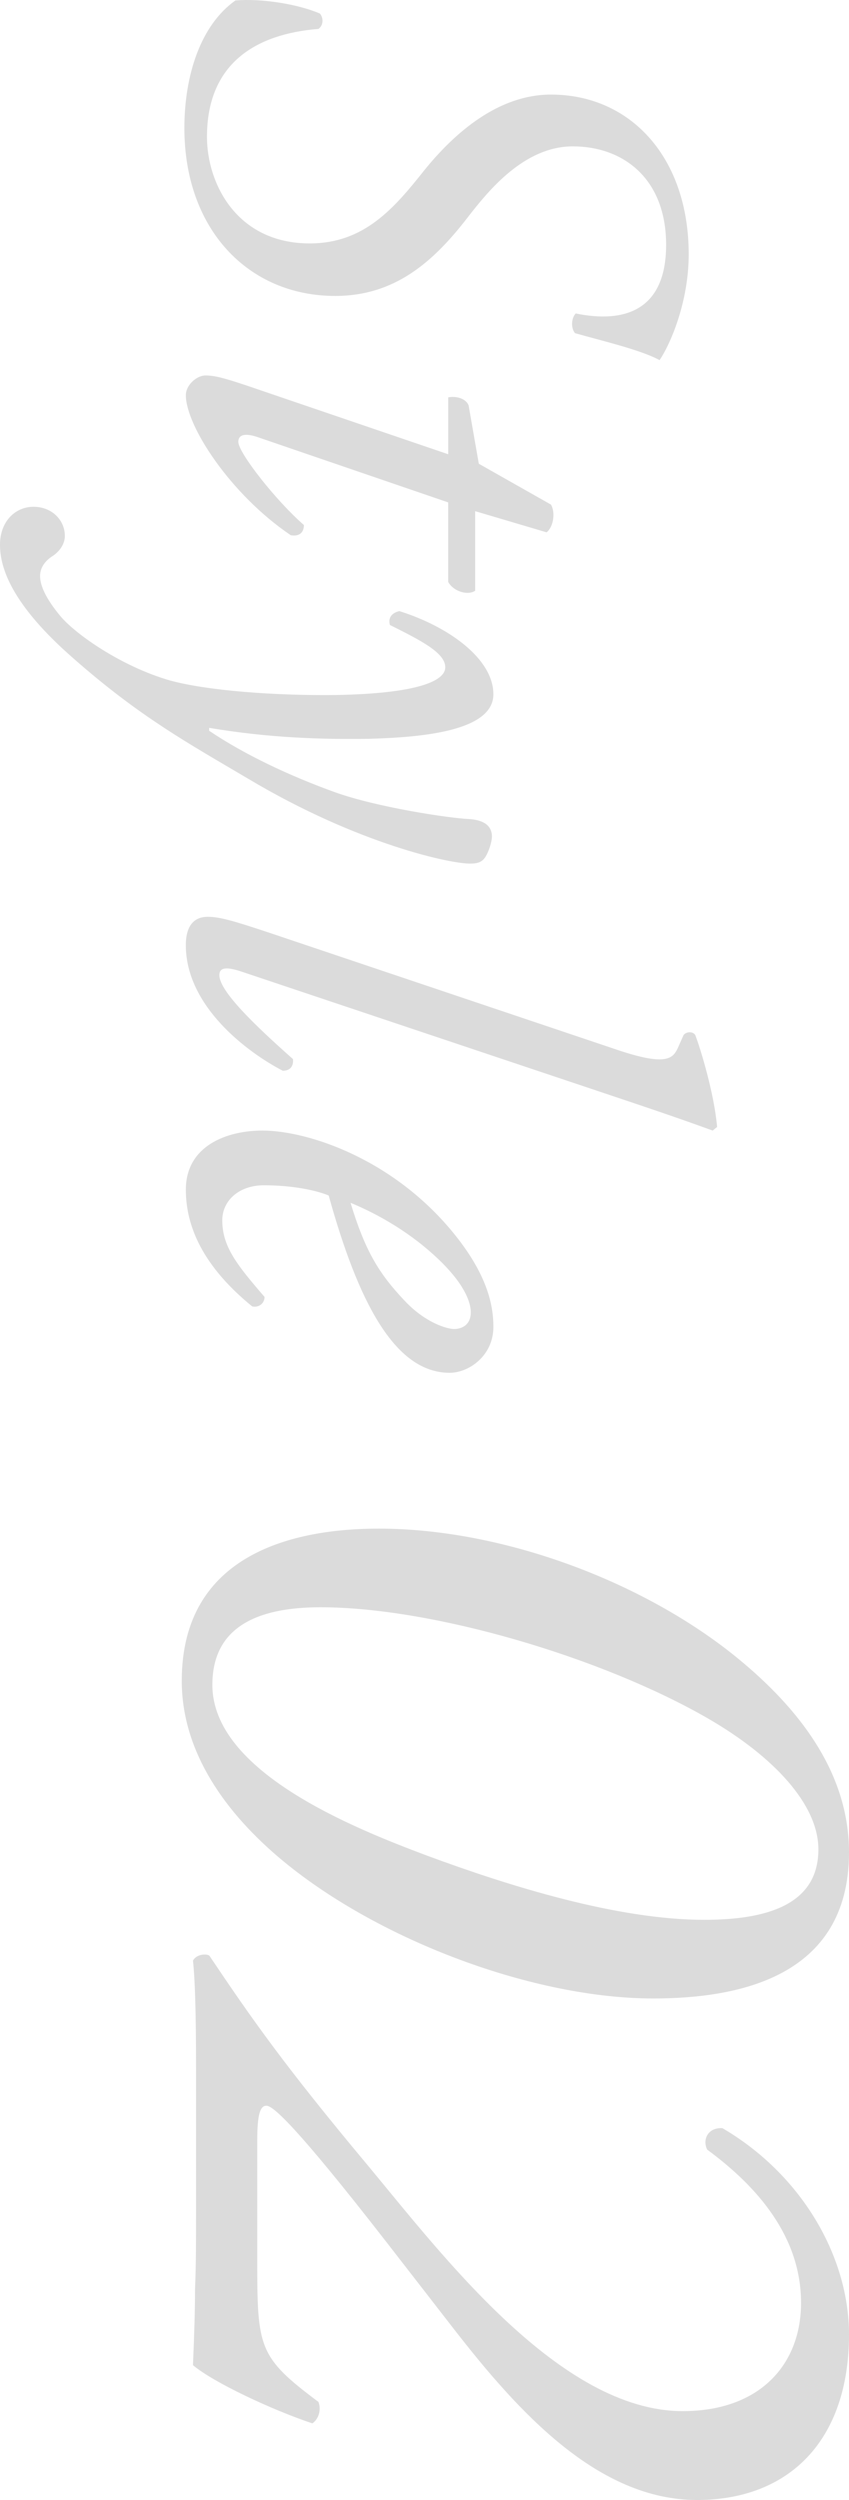 <?xml version="1.0" encoding="UTF-8"?><svg id="design" xmlns="http://www.w3.org/2000/svg" width="99.029" height="291.262" viewBox="0 0 99.029 291.262"><defs><style>.cls-1{fill:#ccc;}.cls-2{opacity:.7;}</style></defs><g class="cls-2"><path class="cls-1" d="M27.457.053c3.06-.255,7.311.425,9.861,1.53.425.51.425,1.36-.17,1.785-7.396.595-13.006,4.081-13.006,12.581,0,5.44,3.485,12.411,11.986,12.411,6.291,0,9.775-3.996,13.346-8.501,3.57-4.42,8.671-8.841,14.792-8.841,9.266,0,16.066,7.311,16.066,18.617,0,5.525-2.125,10.456-3.4,12.326-2.125-1.19-6.886-2.295-9.861-3.146-.51-.595-.425-1.785.085-2.295,5.78,1.19,10.541-.425,10.541-7.991,0-7.736-5.015-11.476-10.881-11.476-5.695,0-9.86,5.186-12.241,8.246-3.995,5.186-8.5,9.181-15.471,9.181-10.116,0-17.597-7.735-17.597-19.551,0-6.121,1.871-11.986,5.951-14.876Z"/><path class="cls-1" d="M52.279,58.534l-22.356-7.65c-1.615-.51-2.125-.085-2.125.595,0,1.275,4.42,6.885,7.651,9.69,0,.85-.51,1.36-1.53,1.19-7.056-4.761-12.241-12.751-12.241-16.321,0-1.19,1.275-2.295,2.295-2.295,1.105,0,2.295.34,4.846,1.19l23.461,7.991v-6.63c.85-.17,2.041.085,2.38.935l1.19,6.8,8.416,4.761c.51.85.34,2.55-.51,3.23l-8.331-2.465v9.266c-.85.595-2.55.085-3.146-1.02v-9.266Z"/><path class="cls-1" d="M43.098,86.074c-5.44.085-11.646-.085-18.701-1.275v.34c4.165,2.805,9.436,5.271,14.621,7.141,4.93,1.785,13.516,3.061,15.726,3.146,2.465.17,2.635,1.445,2.635,2.04s-.34,1.7-.765,2.38c-.34.51-.765.765-1.7.765-2.125.085-13.091-2.21-25.927-9.86-7.056-4.166-12.666-7.226-20.402-14.026C1.36,70.433,0,66.182,0,63.463c0-2.721,1.785-4.42,3.91-4.42s3.655,1.53,3.655,3.4c0,.85-.51,1.7-1.36,2.295-.425.255-1.53,1.02-1.53,2.38,0,1.105.68,2.635,2.38,4.675,1.785,2.125,7.14,5.865,12.751,7.48,4.335,1.19,12.156,1.785,19.381,1.7,9.436-.17,12.751-1.615,12.751-3.23,0-1.7-2.89-3.145-6.46-4.93-.255-.935.34-1.445,1.105-1.615,5.695,1.785,10.966,5.525,10.966,9.691,0,4.335-8.5,5.015-14.451,5.185Z"/><path class="cls-1" d="M28.392,113.273c-1.955-.68-2.805-.595-2.805.34,0,1.87,4.166,5.865,8.585,9.776.085.85-.34,1.36-1.19,1.36-4.25-2.21-11.306-7.565-11.306-14.621,0-2.55,1.19-3.315,2.55-3.315,1.36,0,2.89.425,7.225,1.87l40.208,13.516c5.95,2.041,6.8,1.19,7.396-.085l.68-1.53c.34-.425,1.105-.425,1.36,0,.595,1.53,2.21,6.8,2.55,10.71l-.51.425c-3.06-1.105-5.44-1.955-14.621-5.016l-40.123-13.431Z"/><path class="cls-1" d="M52.449,159.939c-6.46,0-10.711-8.416-14.111-20.657-1.445-.595-4.166-1.19-7.565-1.19-2.89,0-4.846,1.785-4.846,4.081,0,3.06,1.7,5.185,4.931,8.926,0,.765-.68,1.275-1.445,1.105-6.375-5.186-7.735-10.031-7.735-13.601,0-5.101,4.76-6.886,8.926-6.886,5.355,0,15.726,3.4,22.867,12.666,3.4,4.42,4.08,7.736,4.08,10.201,0,3.4-2.89,5.355-5.1,5.355ZM50.834,146.423c-3.57-3.315-7.48-5.27-9.946-6.291,1.7,5.611,3.315,8.246,6.291,11.391,2.465,2.635,5.015,3.315,5.78,3.315.85,0,1.955-.425,1.955-1.956,0-1.19-.765-3.4-4.08-6.46Z"/><path class="cls-1" d="M76.18,232.833c-13.804,0-31.774-6.664-43.079-15.947-6.783-5.593-11.9-12.733-11.9-21.063,0-14.875,13.209-17.731,22.968-17.731,14.756,0,31.655,6.426,42.603,15.708,6.902,5.831,12.257,13.09,12.257,22.016,0,14.637-13.09,17.018-22.849,17.018ZM82.606,200.226c-12.376-7.14-32.131-12.971-45.221-12.971-7.498,0-12.614,2.38-12.614,9.044,0,10.115,16.422,16.661,24.99,19.874,9.64,3.57,22.254,7.497,32.369,7.497,7.14,0,13.328-1.666,13.328-8.211,0-5.236-5.236-10.83-12.852-15.232Z"/><path class="cls-1" d="M45.12,261.273c-10.829-13.923-13.328-15.946-14.042-15.946-.714,0-1.071.952-1.071,4.046v13.923c0,10.234.119,11.306,7.14,16.542.357.952,0,2.023-.714,2.499-4.641-1.547-11.543-4.76-13.923-6.783.119-2.975.238-5.95.238-8.806.119-2.856.119-5.712.119-8.687v-17.137c0-6.307-.119-10.353-.357-12.495.238-.476.833-.714,1.309-.714.238,0,.357,0,.595.119,4.879,7.259,8.688,12.733,18.446,24.396,8.806,10.591,22.492,28.68,36.772,28.68,9.044,0,13.804-5.474,13.804-12.614,0-7.735-5.117-13.566-10.948-17.851-.595-1.19.119-2.618,1.785-2.499,9.163,5.355,14.756,14.875,14.756,24.039,0,12.376-7.021,19.278-17.731,19.278-11.543,0-20.826-10.234-28.323-19.874l-7.854-10.115Z"/></g></svg>
